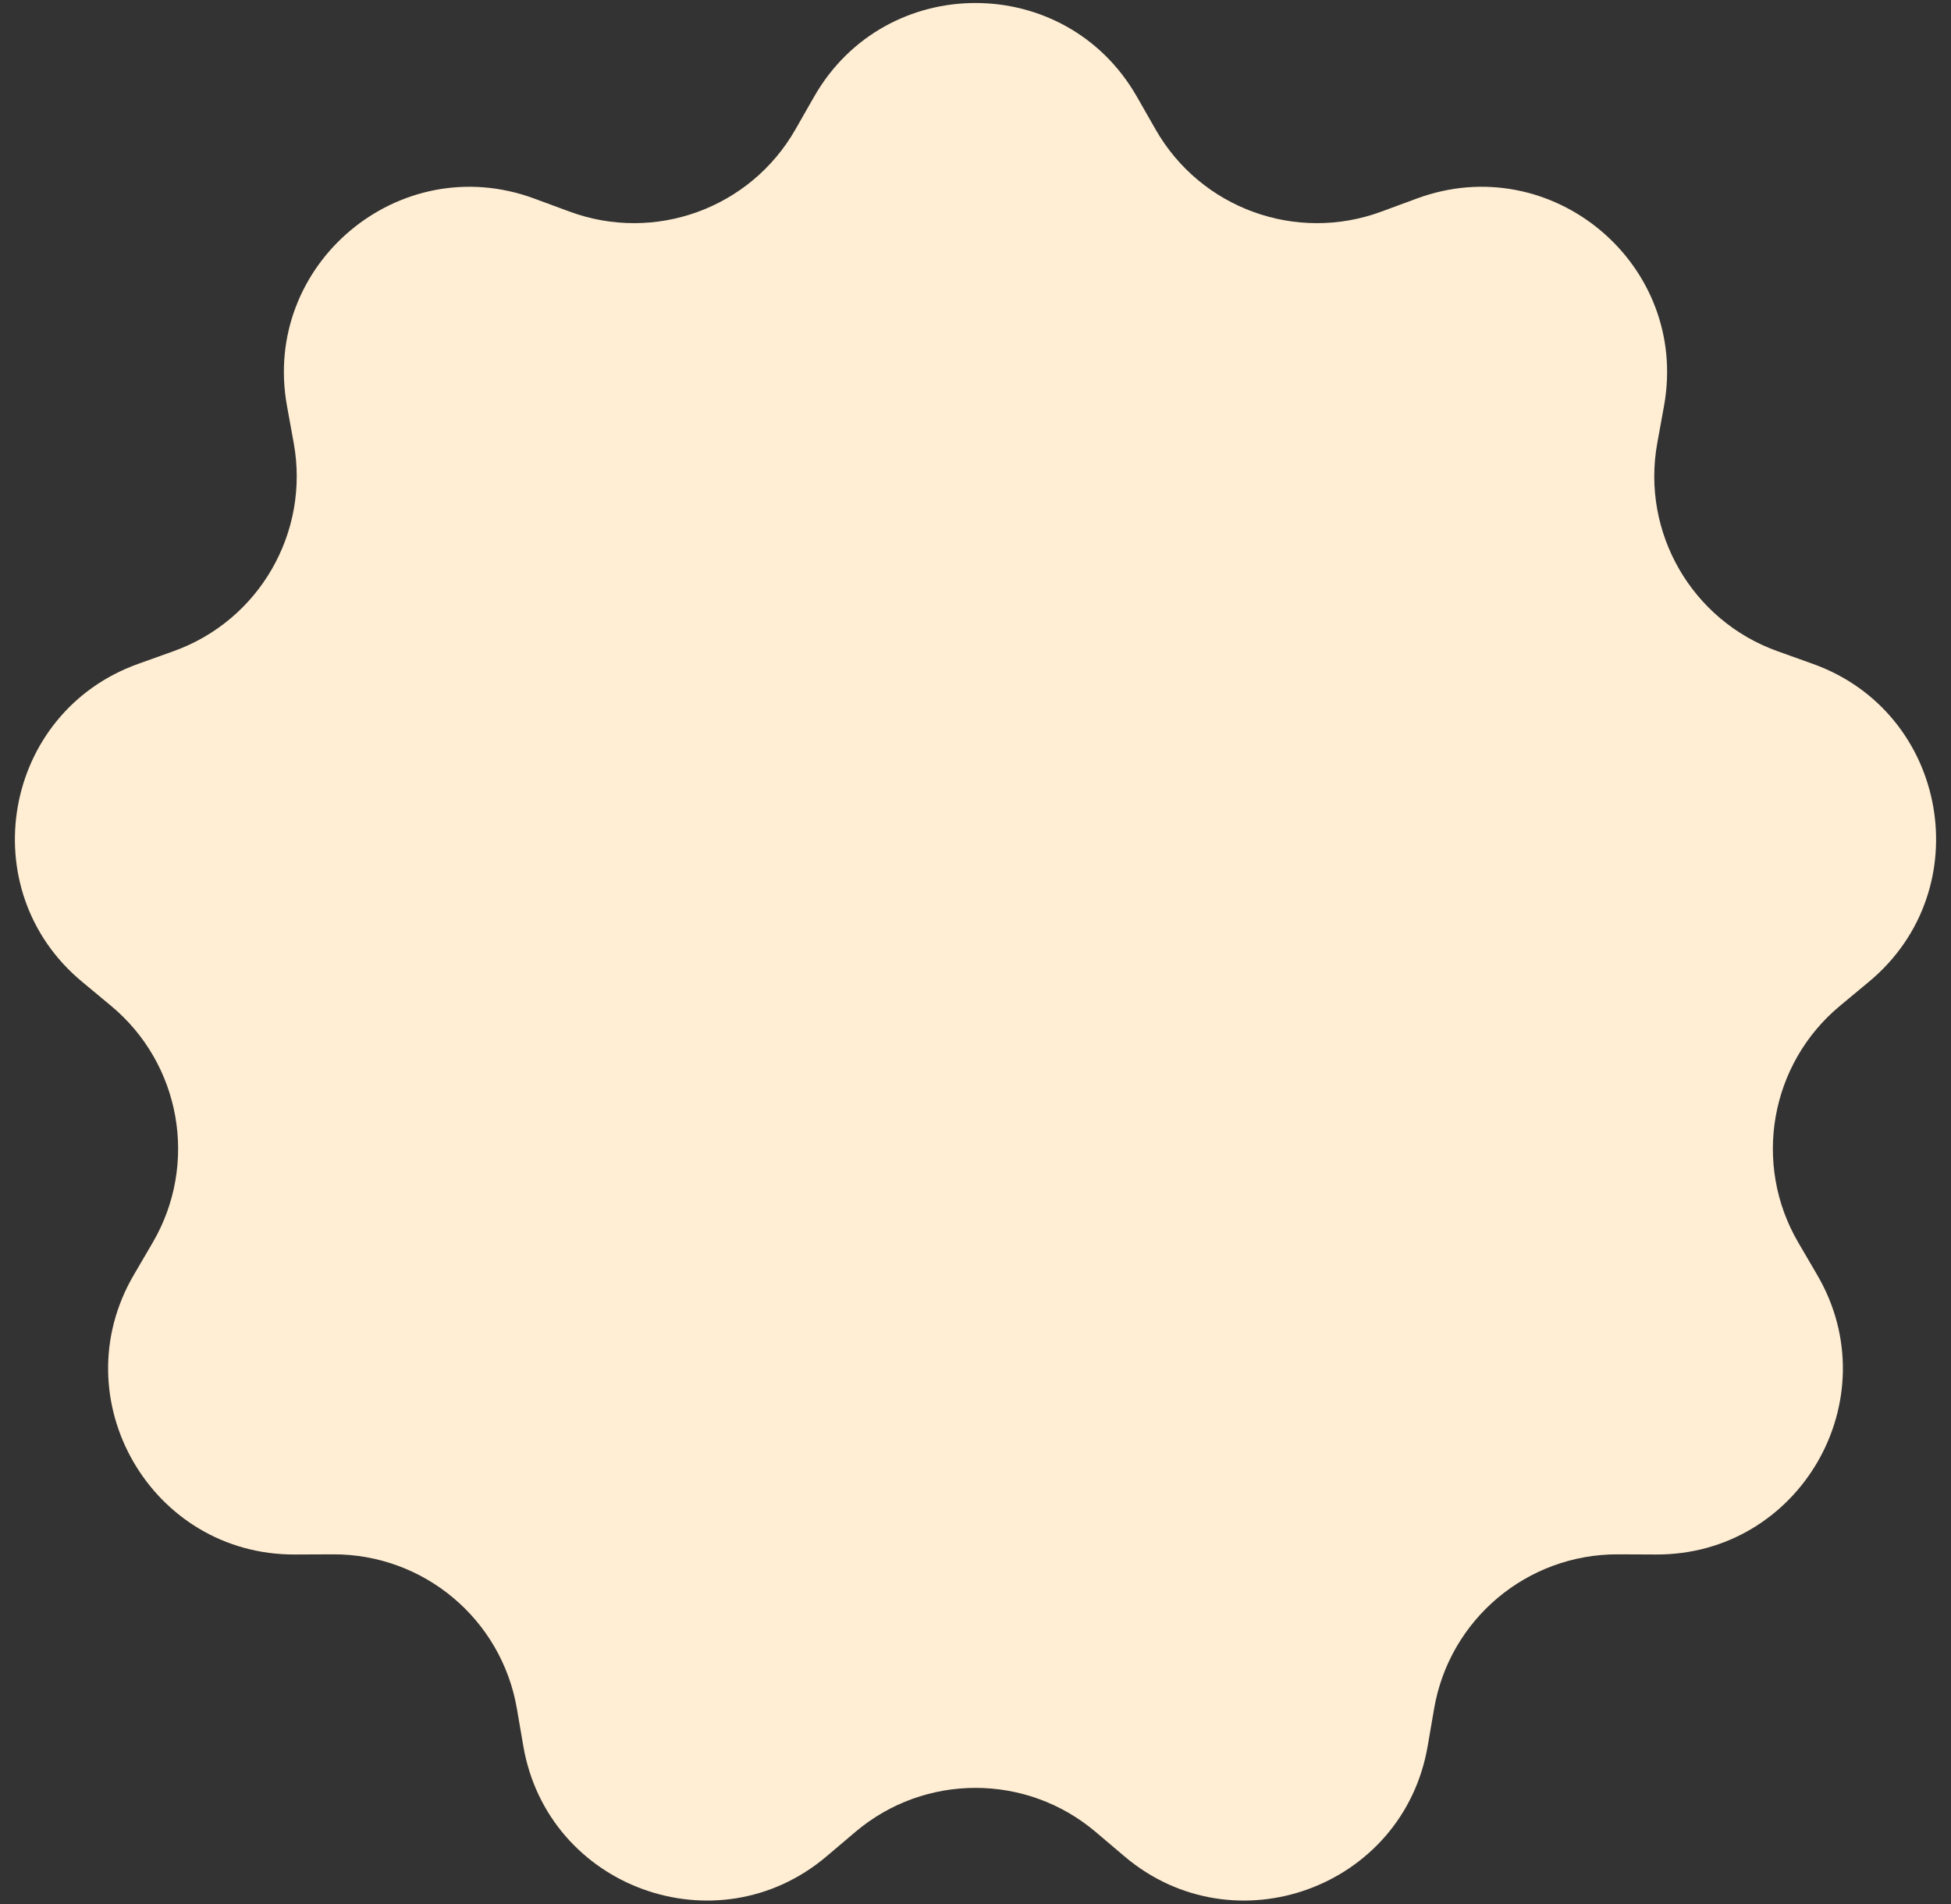 <?xml version="1.0" encoding="UTF-8"?> <svg xmlns="http://www.w3.org/2000/svg" width="84" height="82" viewBox="0 0 84 82" fill="none"><rect x="0" y="0" width="84" height="82" fill="#333333" stroke="none"/> <path d="M35.053 4.161C38.124 -1.215 45.876 -1.215 48.947 4.161L49.755 5.576C51.694 8.972 55.804 10.467 59.472 9.113L61.001 8.549C66.809 6.404 72.747 11.387 71.644 17.479L71.353 19.082C70.656 22.93 72.843 26.718 76.524 28.038L78.058 28.588C83.885 30.679 85.231 38.313 80.47 42.27L79.217 43.312C76.21 45.812 75.451 50.119 77.421 53.496L78.243 54.903C81.363 60.251 77.487 66.964 71.296 66.935L69.667 66.928C65.756 66.91 62.406 69.721 61.745 73.575L61.469 75.181C60.422 81.283 53.138 83.934 48.414 79.933L47.171 78.879C44.187 76.352 39.813 76.352 36.829 78.879L35.586 79.933C30.862 83.934 23.578 81.283 22.531 75.181L22.255 73.575C21.594 69.721 18.244 66.91 14.333 66.928L12.704 66.935C6.513 66.964 2.637 60.251 5.757 54.903L6.579 53.496C8.549 50.119 7.79 45.812 4.783 43.312L3.53 42.27C-1.231 38.313 0.115 30.679 5.942 28.588L7.476 28.038C11.157 26.718 13.344 22.93 12.647 19.082L12.356 17.479C11.253 11.387 17.191 6.404 22.999 8.549L24.528 9.113C28.196 10.467 32.306 8.972 34.245 5.576L35.053 4.161Z" fill="#FFEED3"></path> </svg> 